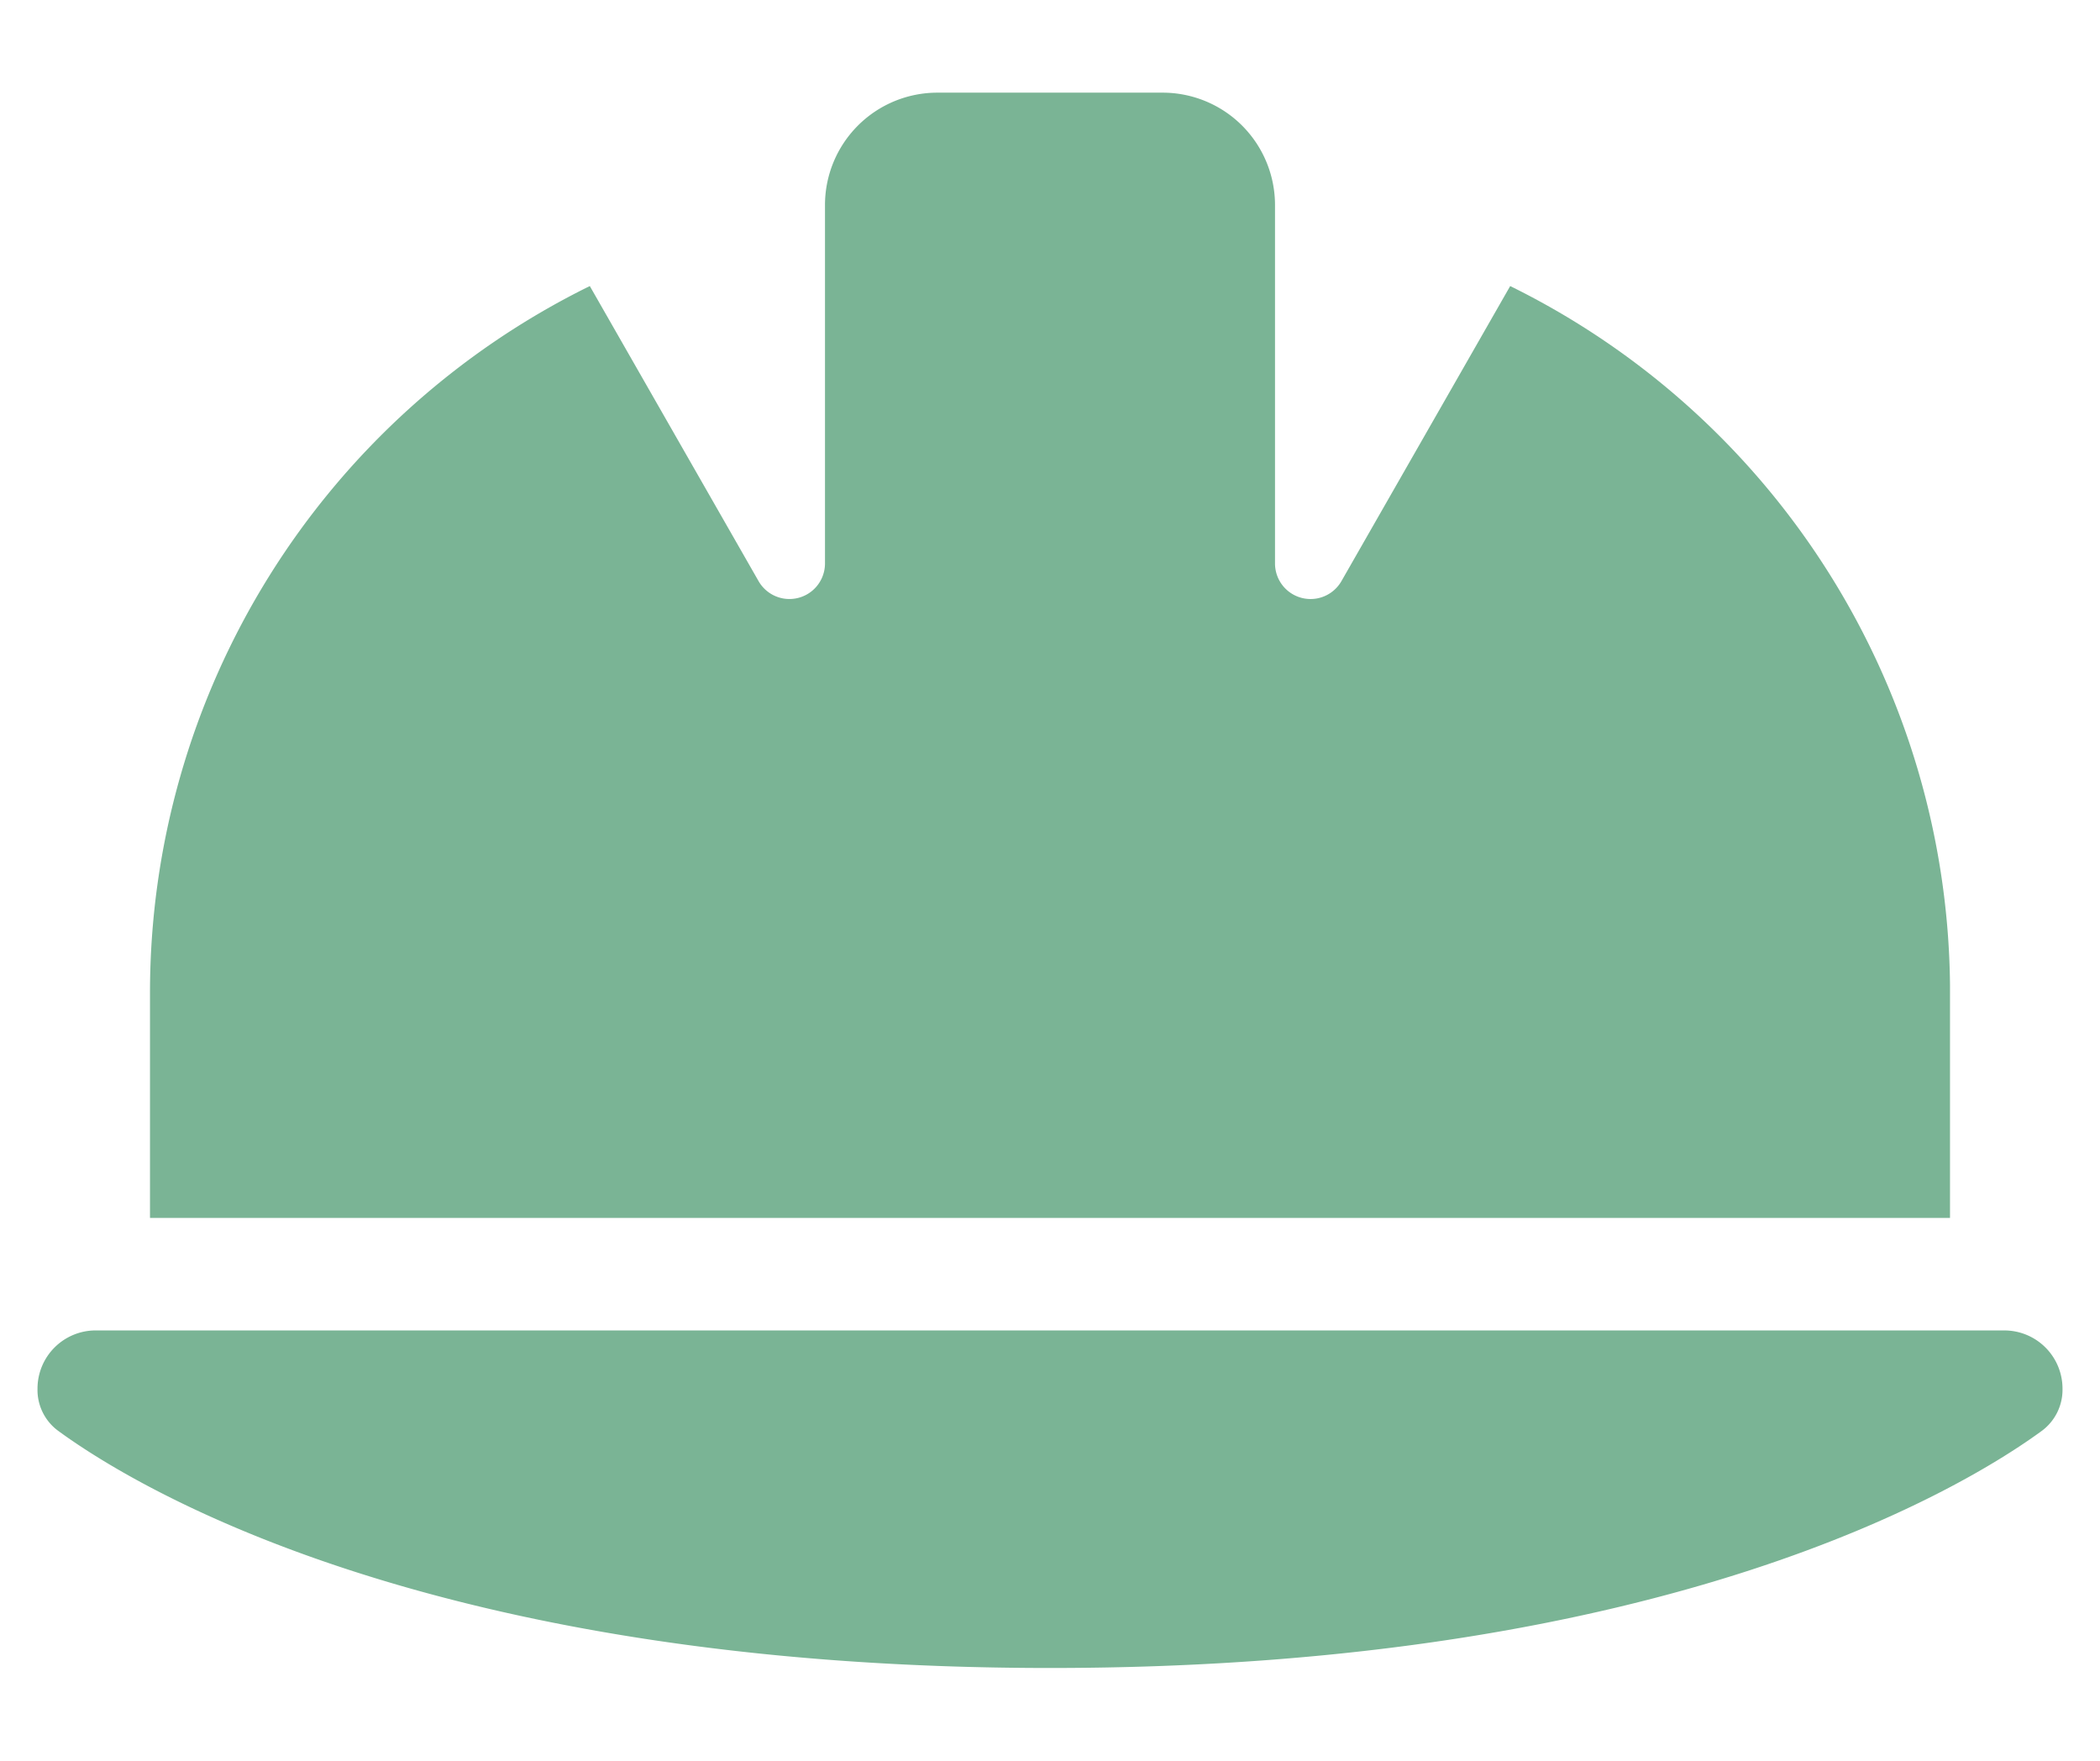 <svg id="圖層_1" data-name="圖層 1" xmlns="http://www.w3.org/2000/svg" viewBox="0 0 136 114"><defs><style>.cls-1{fill:#7ab495;}</style></defs><path class="cls-1" d="M60.714,6a7.278,7.278,0,0,0-7.286,7.286v23.2a2.303,2.303,0,0,1-4.303,1.138L38.197,18.522A50.988,50.988,0,0,0,9.714,64.286V78.857H126.286V63.739a51.001,51.001,0,0,0-28.483-45.217L86.875,37.625a2.303,2.303,0,0,1-4.303-1.138v-23.2A7.278,7.278,0,0,0,75.286,6ZM6.208,86.143a3.77,3.77,0,0,0-3.779,3.779,3.282,3.282,0,0,0,1.321,2.709C8.69,96.252,27.883,108,68,108s59.31-11.748,64.251-15.368a3.312,3.312,0,0,0,1.321-2.709,3.77,3.77,0,0,0-3.779-3.779Z"/></svg>